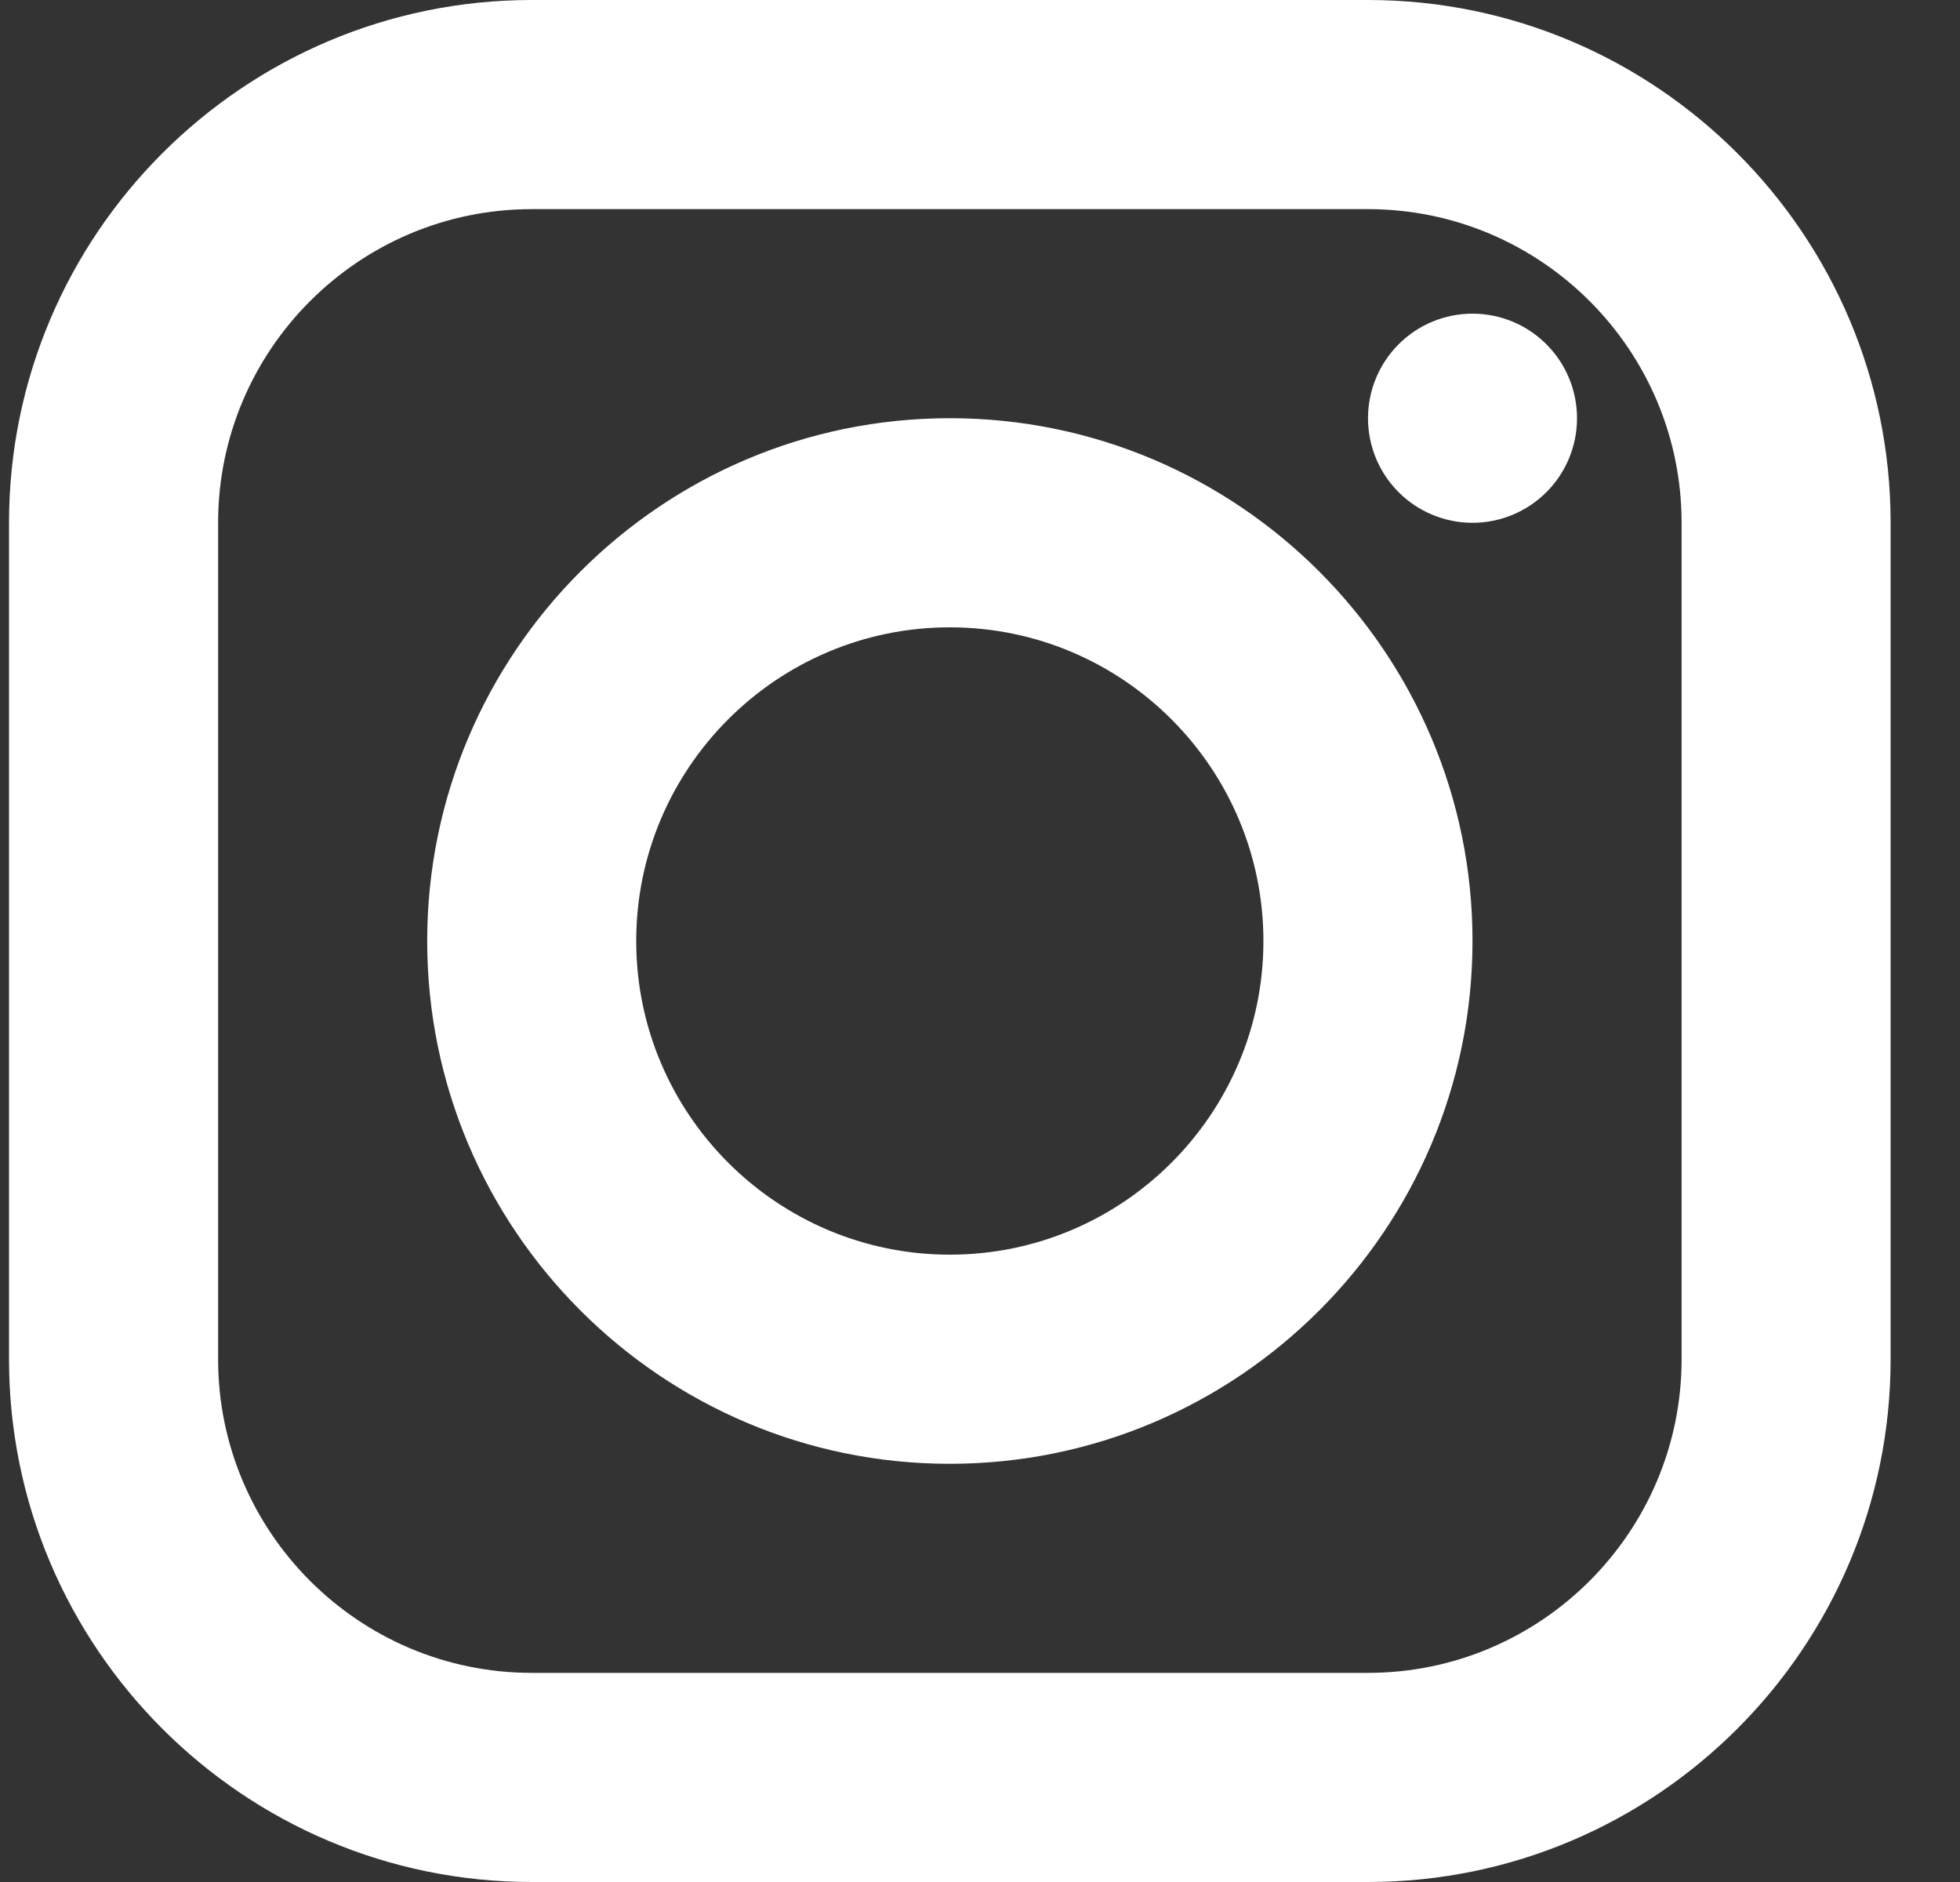 <svg width="25" height="24" viewBox="0 0 25 24" fill="none" xmlns="http://www.w3.org/2000/svg">
<rect x="0" y="0" width="25" height="24" fill="#333333" stroke="none"/>
<path d="M6.782 0C3.106 0 0.115 2.991 0.115 6.667V17.333C0.115 21.009 3.106 24 6.782 24H17.449C21.125 24 24.115 21.009 24.115 17.333V6.667C24.115 2.991 21.125 0 17.449 0H6.782ZM6.782 2.667H17.449C19.654 2.667 21.449 4.461 21.449 6.667V17.333C21.449 19.539 19.654 21.333 17.449 21.333H6.782C4.577 21.333 2.782 19.539 2.782 17.333V6.667C2.782 4.461 4.577 2.667 6.782 2.667ZM18.782 4C18.428 4 18.089 4.14 17.839 4.391C17.589 4.641 17.449 4.98 17.449 5.333C17.449 5.687 17.589 6.026 17.839 6.276C18.089 6.526 18.428 6.667 18.782 6.667C19.136 6.667 19.475 6.526 19.725 6.276C19.975 6.026 20.115 5.687 20.115 5.333C20.115 4.98 19.975 4.641 19.725 4.391C19.475 4.14 19.136 4 18.782 4ZM12.115 5.333C8.439 5.333 5.449 8.324 5.449 12C5.449 15.676 8.439 18.667 12.115 18.667C15.791 18.667 18.782 15.676 18.782 12C18.782 8.324 15.791 5.333 12.115 5.333ZM12.115 8C14.321 8 16.115 9.795 16.115 12C16.115 14.205 14.321 16 12.115 16C9.91 16 8.115 14.205 8.115 12C8.115 9.795 9.91 8 12.115 8Z" fill="white"/>
</svg>
